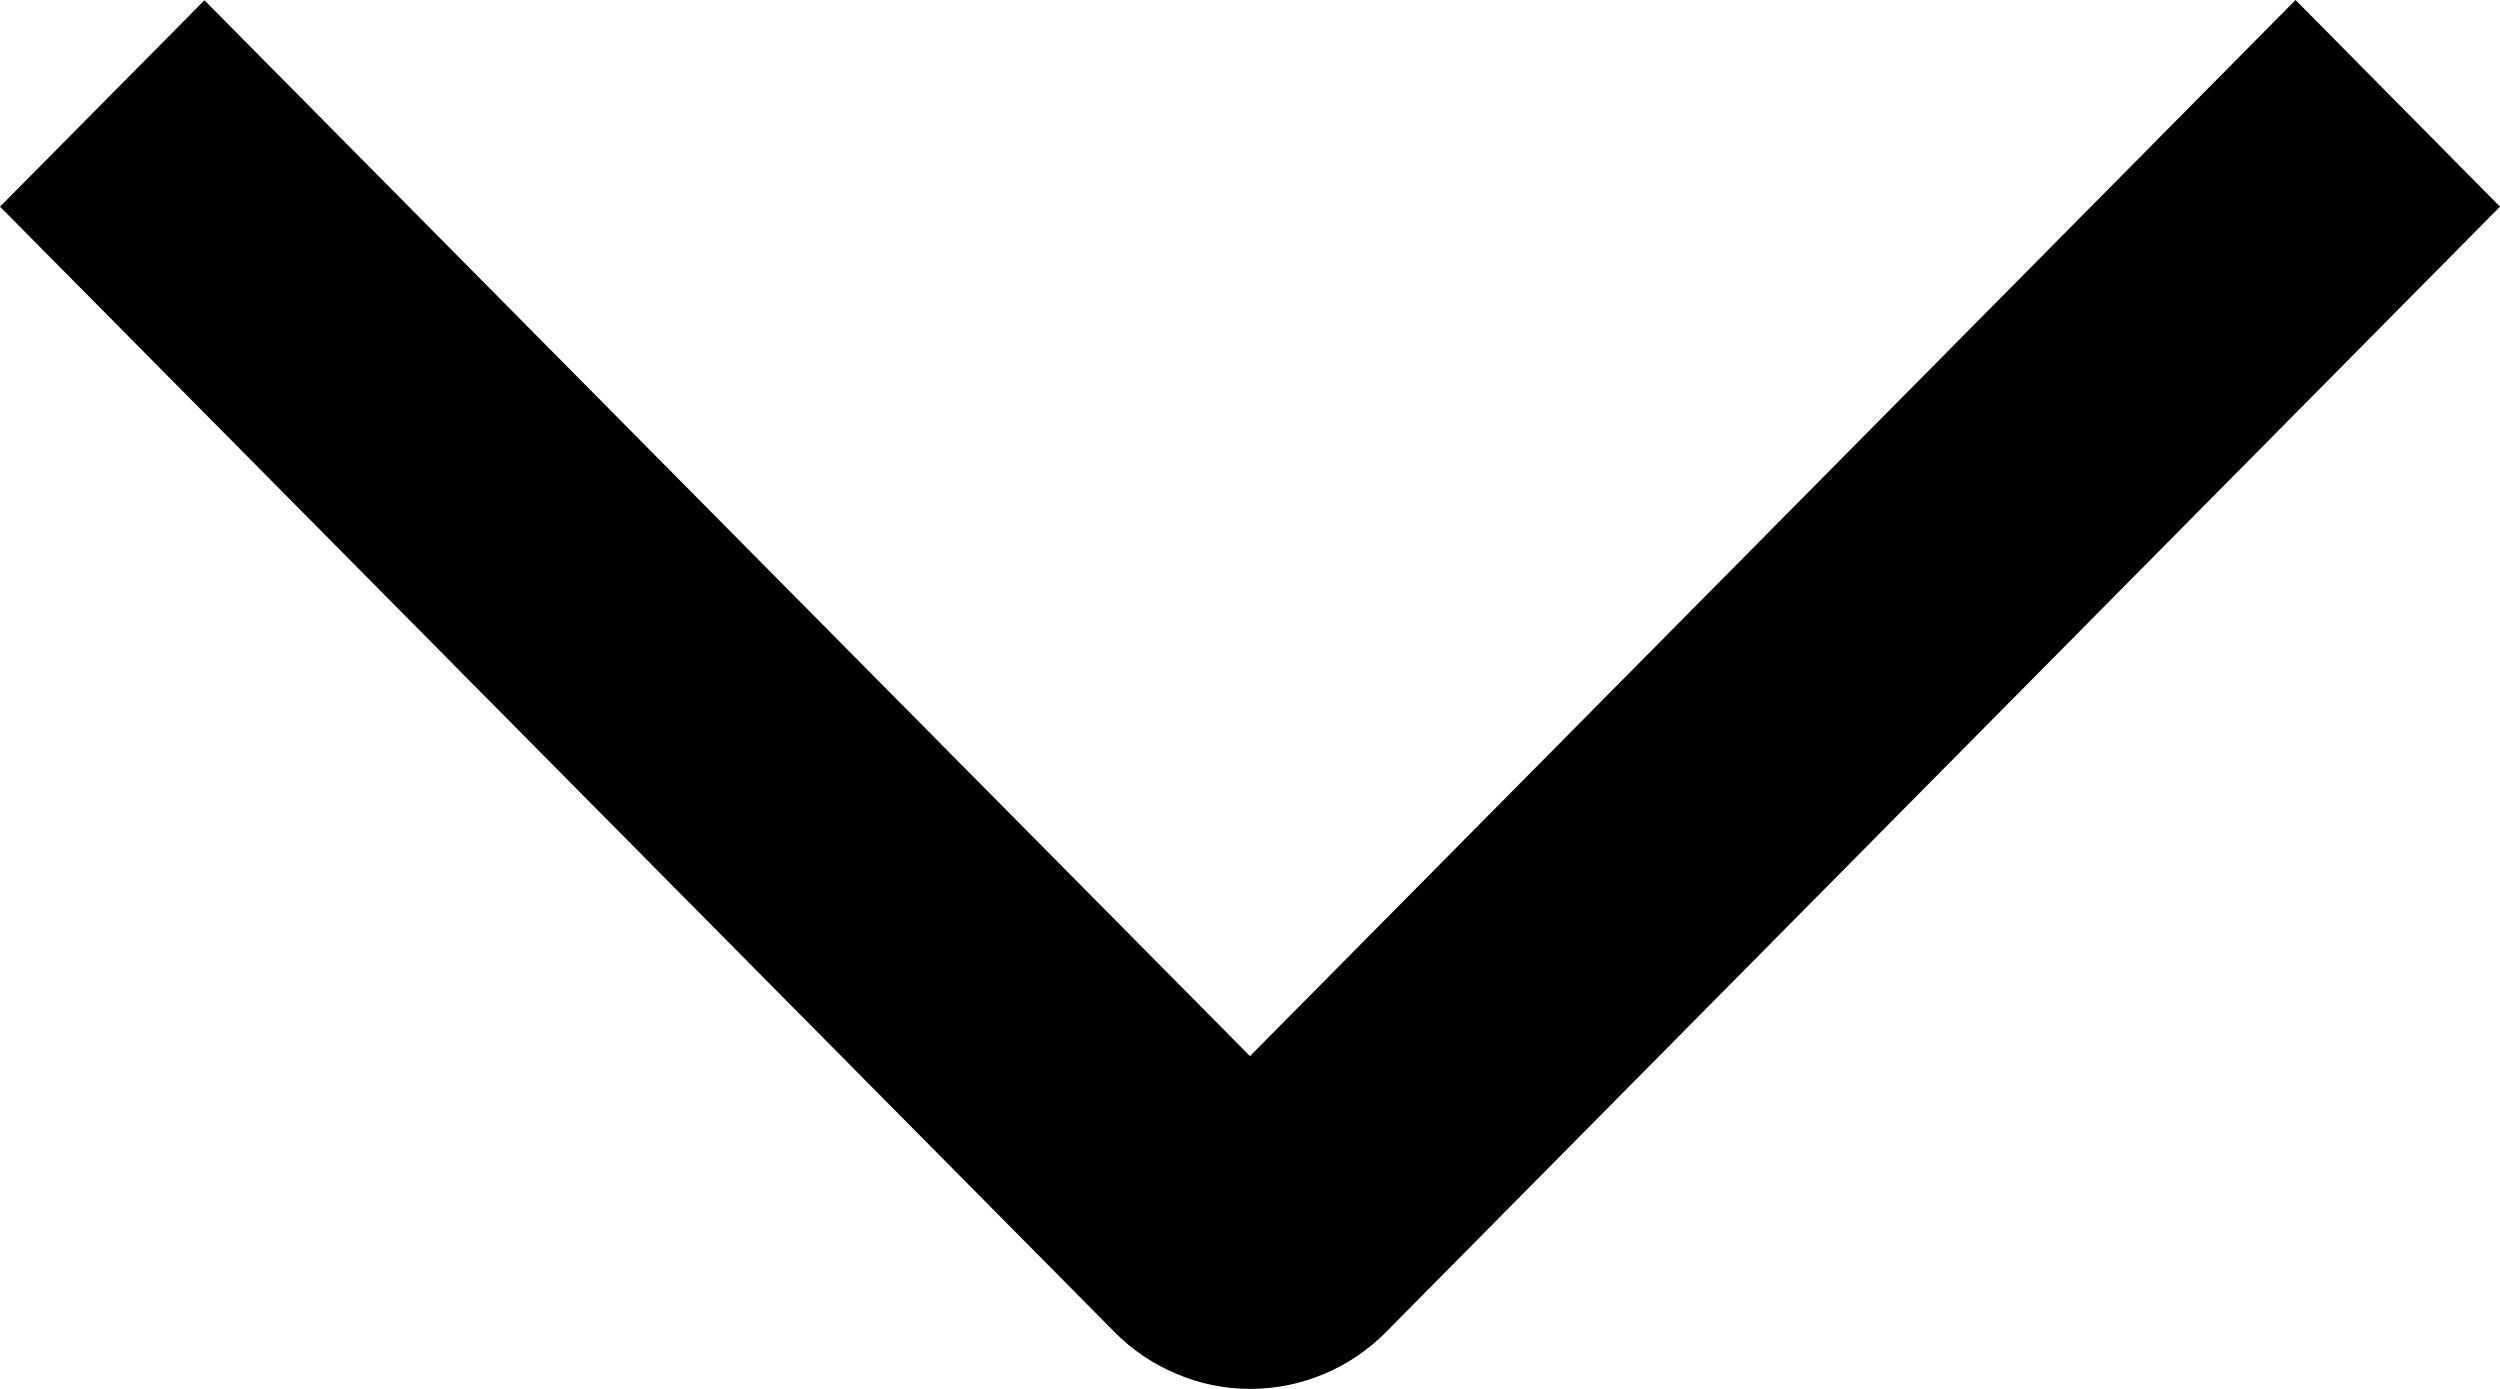 <?xml version="1.0" encoding="UTF-8"?>
<svg xmlns="http://www.w3.org/2000/svg" width="9" height="5" viewBox="0 0 9 5" fill="none">
  <path d="M8.264 1.15586e-07L9 0.744L4.991 4.794C4.927 4.859 4.851 4.911 4.767 4.946C4.682 4.982 4.592 5 4.501 5C4.41 5 4.32 4.982 4.236 4.946C4.151 4.911 4.075 4.859 4.011 4.794L-1.86052e-07 0.744L0.736 0.001L4.5 3.802L8.264 1.15586e-07Z" fill="black"></path>
</svg>
